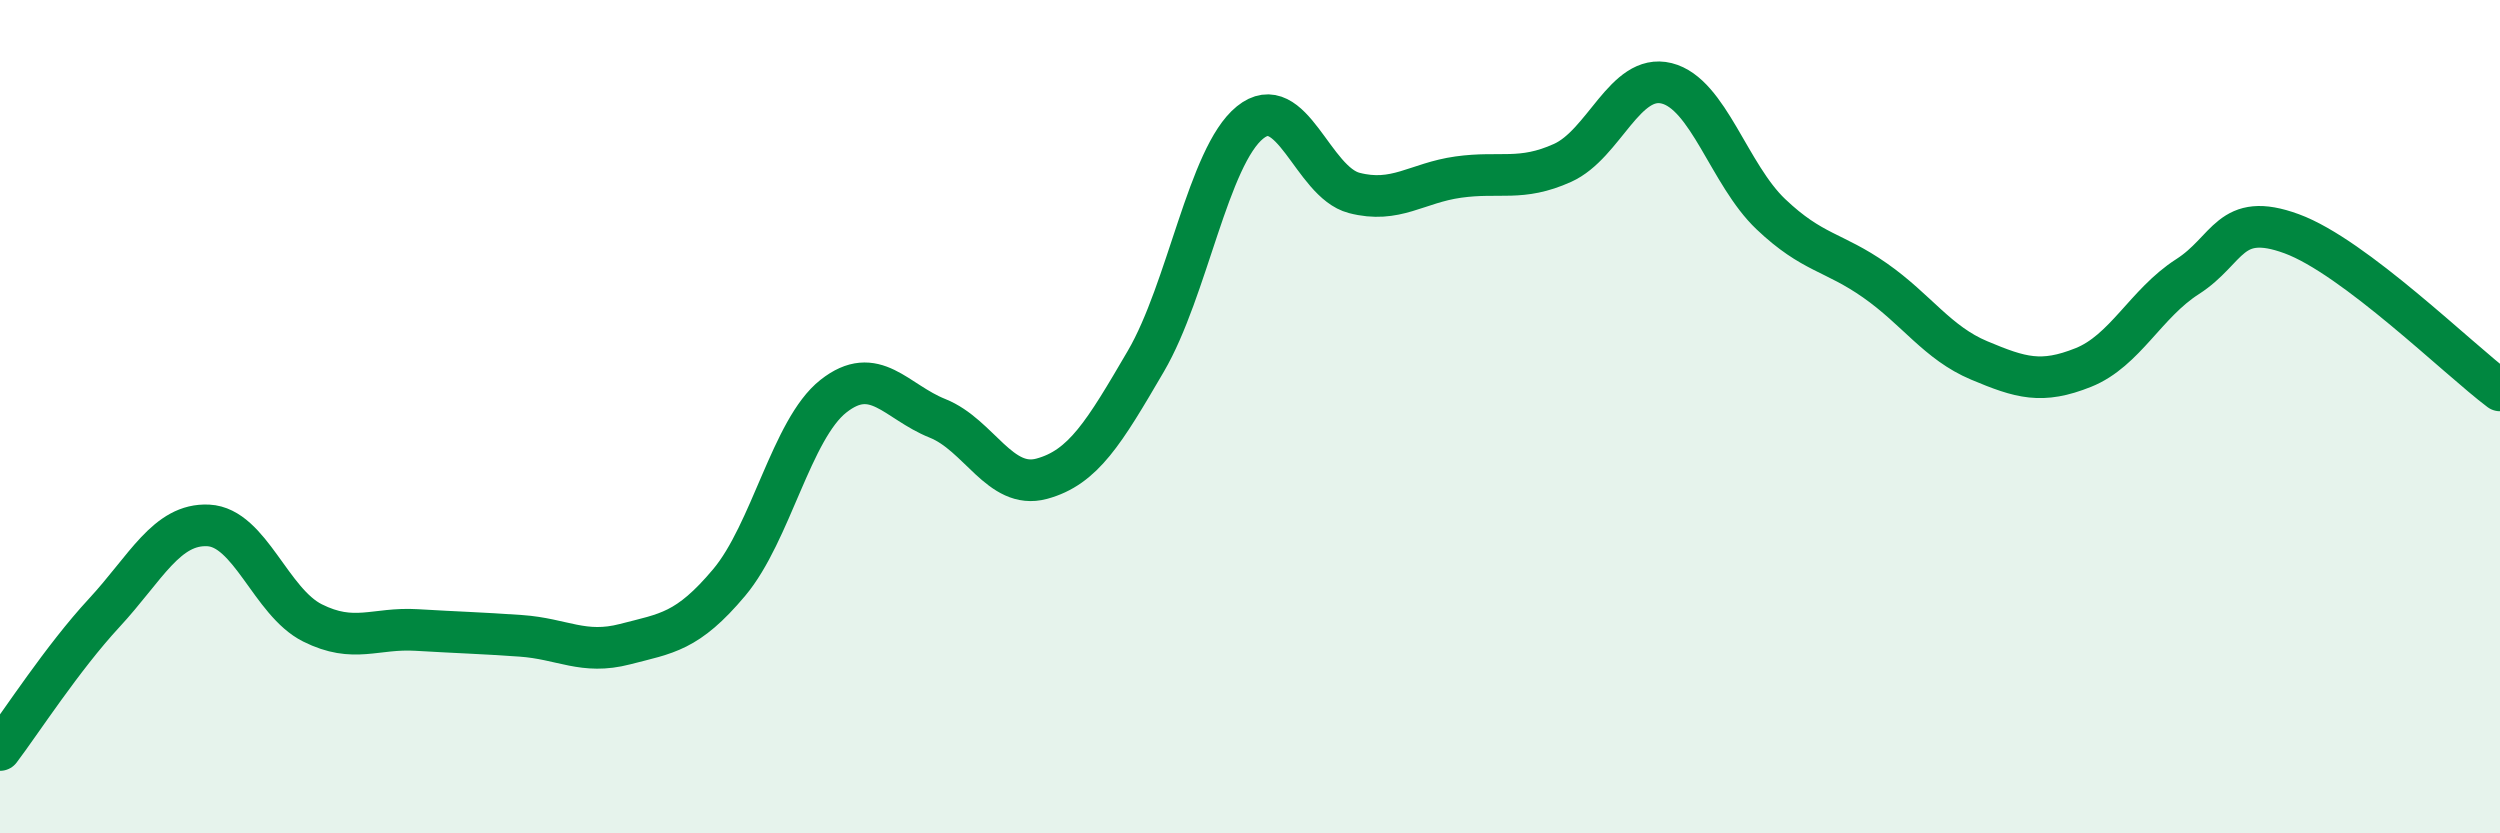 
    <svg width="60" height="20" viewBox="0 0 60 20" xmlns="http://www.w3.org/2000/svg">
      <path
        d="M 0,18 C 0.5,17.34 1.5,15.79 2.5,14.71 C 3.5,13.63 4,12.56 5,12.61 C 6,12.66 6.5,14.45 7.5,14.95 C 8.5,15.45 9,15.06 10,15.12 C 11,15.18 11.5,15.19 12.5,15.26 C 13.5,15.33 14,15.72 15,15.46 C 16,15.2 16.5,15.17 17.5,13.98 C 18.5,12.79 19,10.3 20,9.51 C 21,8.72 21.5,9.64 22.5,10.04 C 23.5,10.44 24,11.76 25,11.49 C 26,11.22 26.5,10.38 27.5,8.67 C 28.5,6.96 29,3.75 30,2.94 C 31,2.13 31.5,4.37 32.5,4.63 C 33.5,4.89 34,4.39 35,4.25 C 36,4.11 36.5,4.36 37.5,3.91 C 38.5,3.46 39,1.75 40,2 C 41,2.25 41.5,4.19 42.5,5.14 C 43.5,6.09 44,6.03 45,6.73 C 46,7.43 46.5,8.23 47.5,8.65 C 48.5,9.07 49,9.22 50,8.82 C 51,8.42 51.5,7.28 52.5,6.64 C 53.5,6 53.5,5.06 55,5.61 C 56.5,6.16 59,8.62 60,9.37L60 20L0 20Z"
        fill="#008740"
        opacity="0.1"
        stroke-linecap="round"
        stroke-linejoin="round"
      />
      <path
        d="M 0,18 C 0.5,17.34 1.5,15.79 2.5,14.71 C 3.5,13.63 4,12.56 5,12.61 C 6,12.66 6.5,14.45 7.5,14.95 C 8.5,15.45 9,15.06 10,15.12 C 11,15.18 11.5,15.19 12.5,15.26 C 13.5,15.33 14,15.72 15,15.46 C 16,15.2 16.5,15.17 17.5,13.98 C 18.5,12.79 19,10.3 20,9.51 C 21,8.72 21.5,9.64 22.5,10.04 C 23.5,10.44 24,11.76 25,11.49 C 26,11.22 26.5,10.38 27.5,8.67 C 28.5,6.96 29,3.75 30,2.94 C 31,2.13 31.5,4.37 32.5,4.63 C 33.5,4.89 34,4.39 35,4.25 C 36,4.11 36.5,4.36 37.5,3.91 C 38.5,3.46 39,1.75 40,2 C 41,2.25 41.5,4.19 42.5,5.14 C 43.5,6.09 44,6.03 45,6.73 C 46,7.43 46.5,8.23 47.5,8.65 C 48.5,9.07 49,9.22 50,8.82 C 51,8.42 51.5,7.28 52.5,6.64 C 53.5,6 53.5,5.06 55,5.61 C 56.5,6.16 59,8.62 60,9.37"
        stroke="#008740"
        stroke-width="1"
        fill="none"
        stroke-linecap="round"
        stroke-linejoin="round"
      />
    </svg>
  